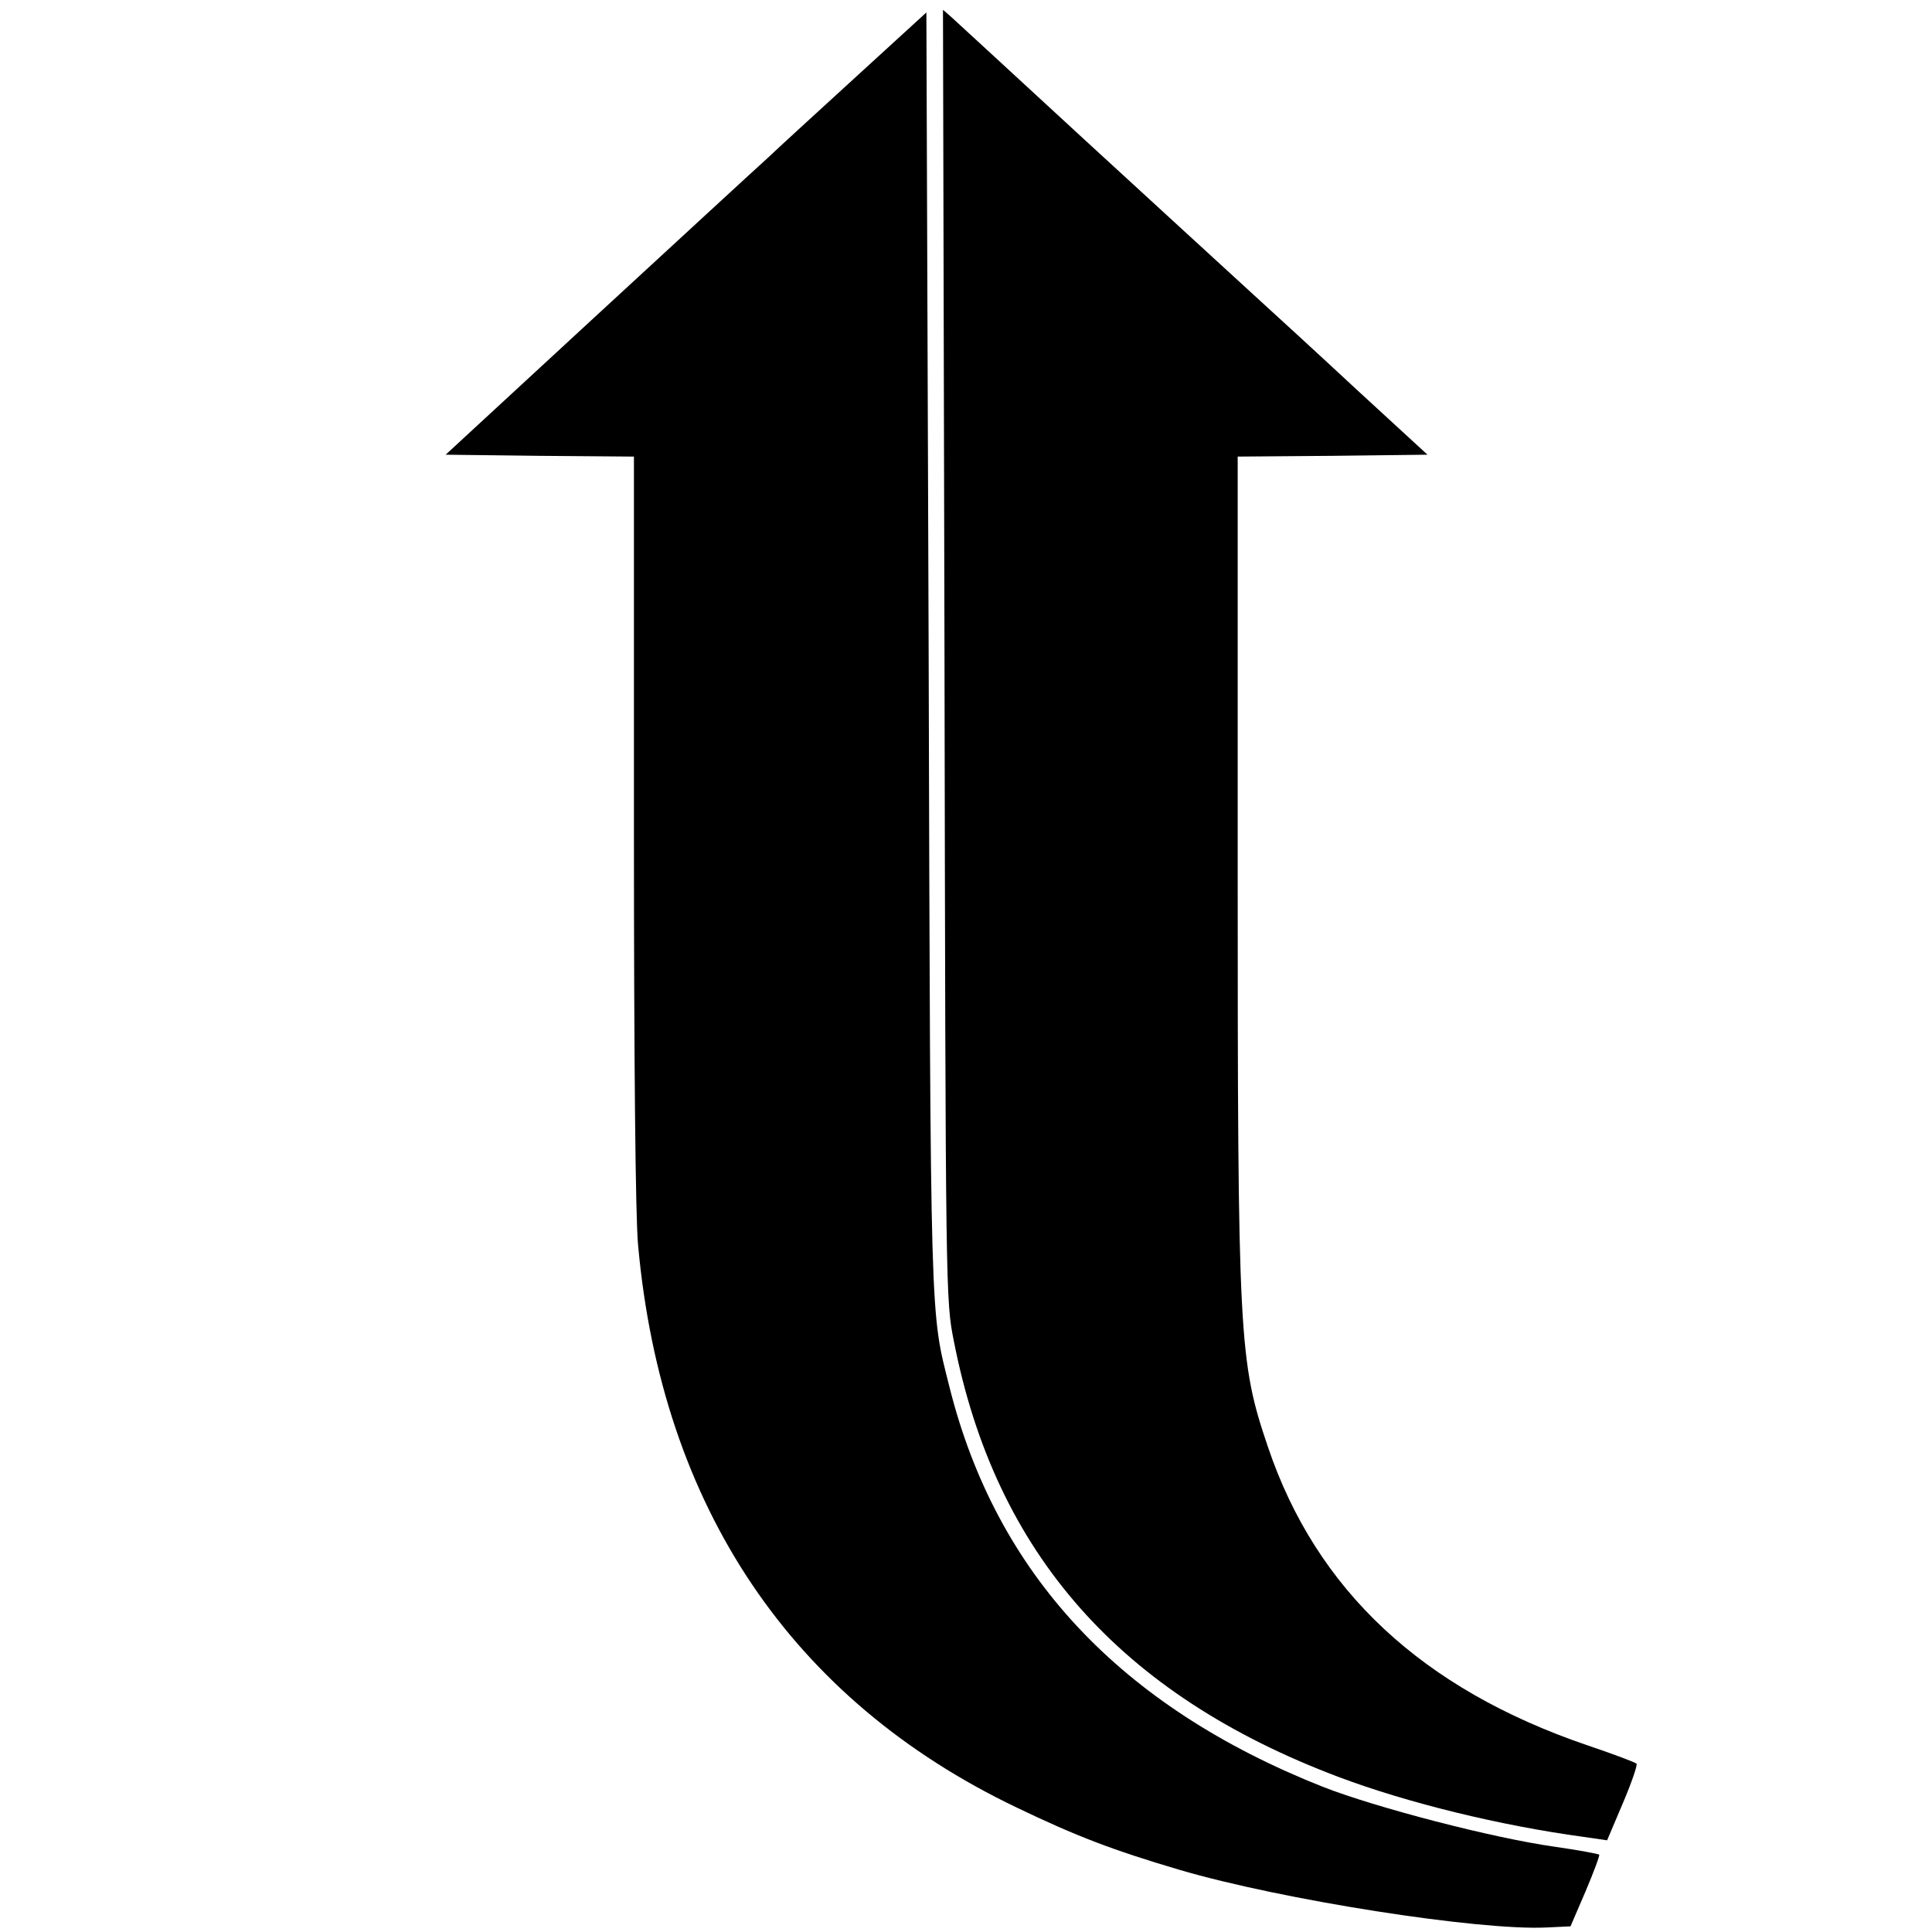 <?xml version="1.0" standalone="no"?>
<!DOCTYPE svg PUBLIC "-//W3C//DTD SVG 20010904//EN"
 "http://www.w3.org/TR/2001/REC-SVG-20010904/DTD/svg10.dtd">
<svg version="1.0" xmlns="http://www.w3.org/2000/svg"
 width="512pt" height="512pt" viewBox="0 0 512 512"
 preserveAspectRatio="xMidYMid meet">
<g transform="translate(0,512) scale(0.1,-0.1)"
fill="#000000" stroke="none">
<path d="M2280 4927 c-96 -88 -207 -189 -246 -226 -40 -36 -248 -228 -463
-426 l-390 -360 249 -3 250 -2 0 -988 c0 -614 4 -1030 11 -1102 63 -694 407
-1205 1003 -1490 158 -76 255 -113 431 -165 271 -80 796 -162 974 -153 l63 3
40 93 c22 52 38 95 36 97 -2 2 -55 12 -118 21 -164 23 -475 104 -615 159 -537
213 -865 564 -989 1060 -51 204 -50 135 -55 1951 l-6 1691 -175 -160z"/>
<path d="M2503 3385 c3 -1703 3 -1710 25 -1820 110 -562 441 -936 1019 -1154
183 -69 429 -129 650 -159 l62 -9 42 99 c23 54 39 101 36 104 -4 4 -63 26
-131 49 -437 149 -718 411 -846 791 -77 227 -80 285 -80 1541 l0 1083 251 2
252 3 -185 170 c-101 94 -231 213 -288 265 -57 52 -253 232 -435 399 -181 167
-340 313 -353 325 l-23 20 4 -1709z"/>
</g>
</svg>
